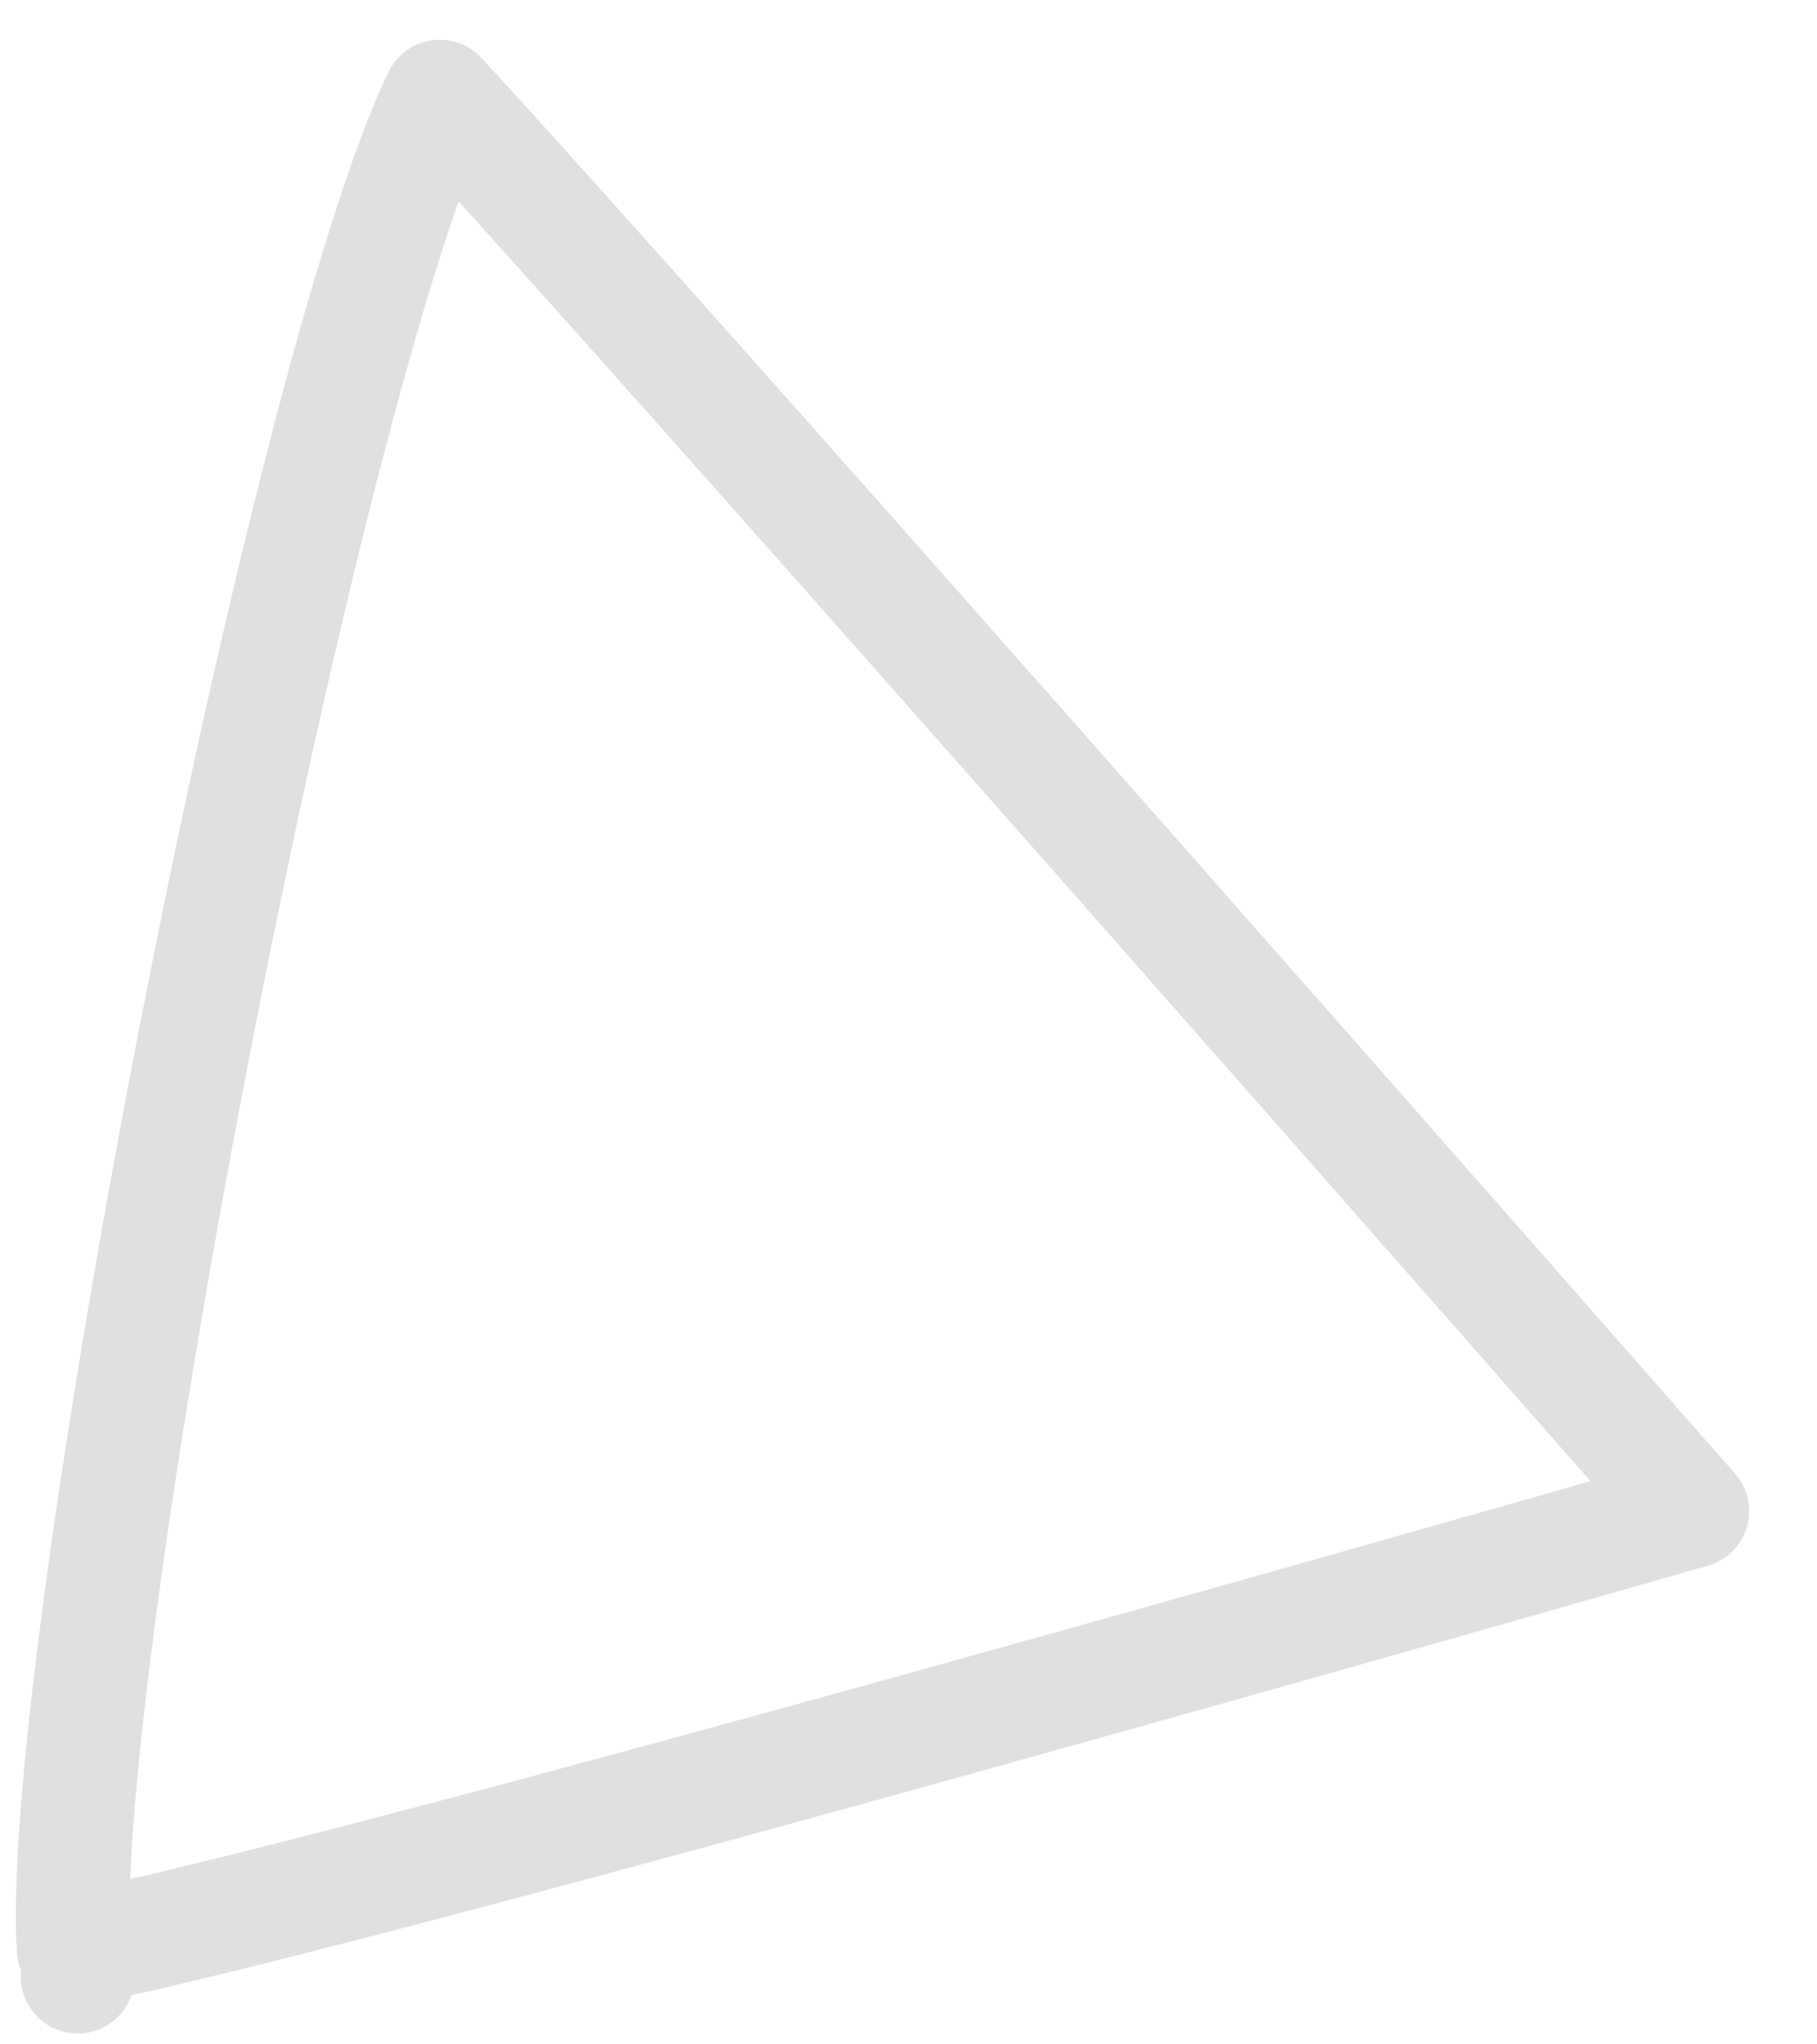 <svg width="32" height="36" viewBox="0 0 32 36" fill="none" xmlns="http://www.w3.org/2000/svg">
<path d="M29.804 26.609C29.036 26.829 28.01 27.122 26.799 27.467C24.074 28.243 20.417 29.278 16.693 30.312C12.967 31.347 9.179 32.38 6.187 33.154C4.69 33.542 3.4 33.862 2.42 34.086C1.972 34.188 1.595 34.268 1.296 34.325C1.287 34.184 1.28 34.015 1.279 33.816C1.272 32.866 1.377 31.471 1.577 29.756C1.976 26.339 2.736 21.786 3.633 17.287C4.53 12.786 5.558 8.371 6.489 5.226C6.957 3.644 7.387 2.434 7.745 1.7C9.638 3.745 14.79 9.558 19.777 15.212C22.61 18.424 25.377 21.57 27.435 23.912C28.404 25.014 29.216 25.939 29.804 26.609ZM1.368 34.809C1.368 34.809 1.367 34.808 1.366 34.806L1.368 34.809Z" stroke="#E0E0E0" stroke-width="2" stroke-linecap="round" stroke-linejoin="round"/>
</svg>
